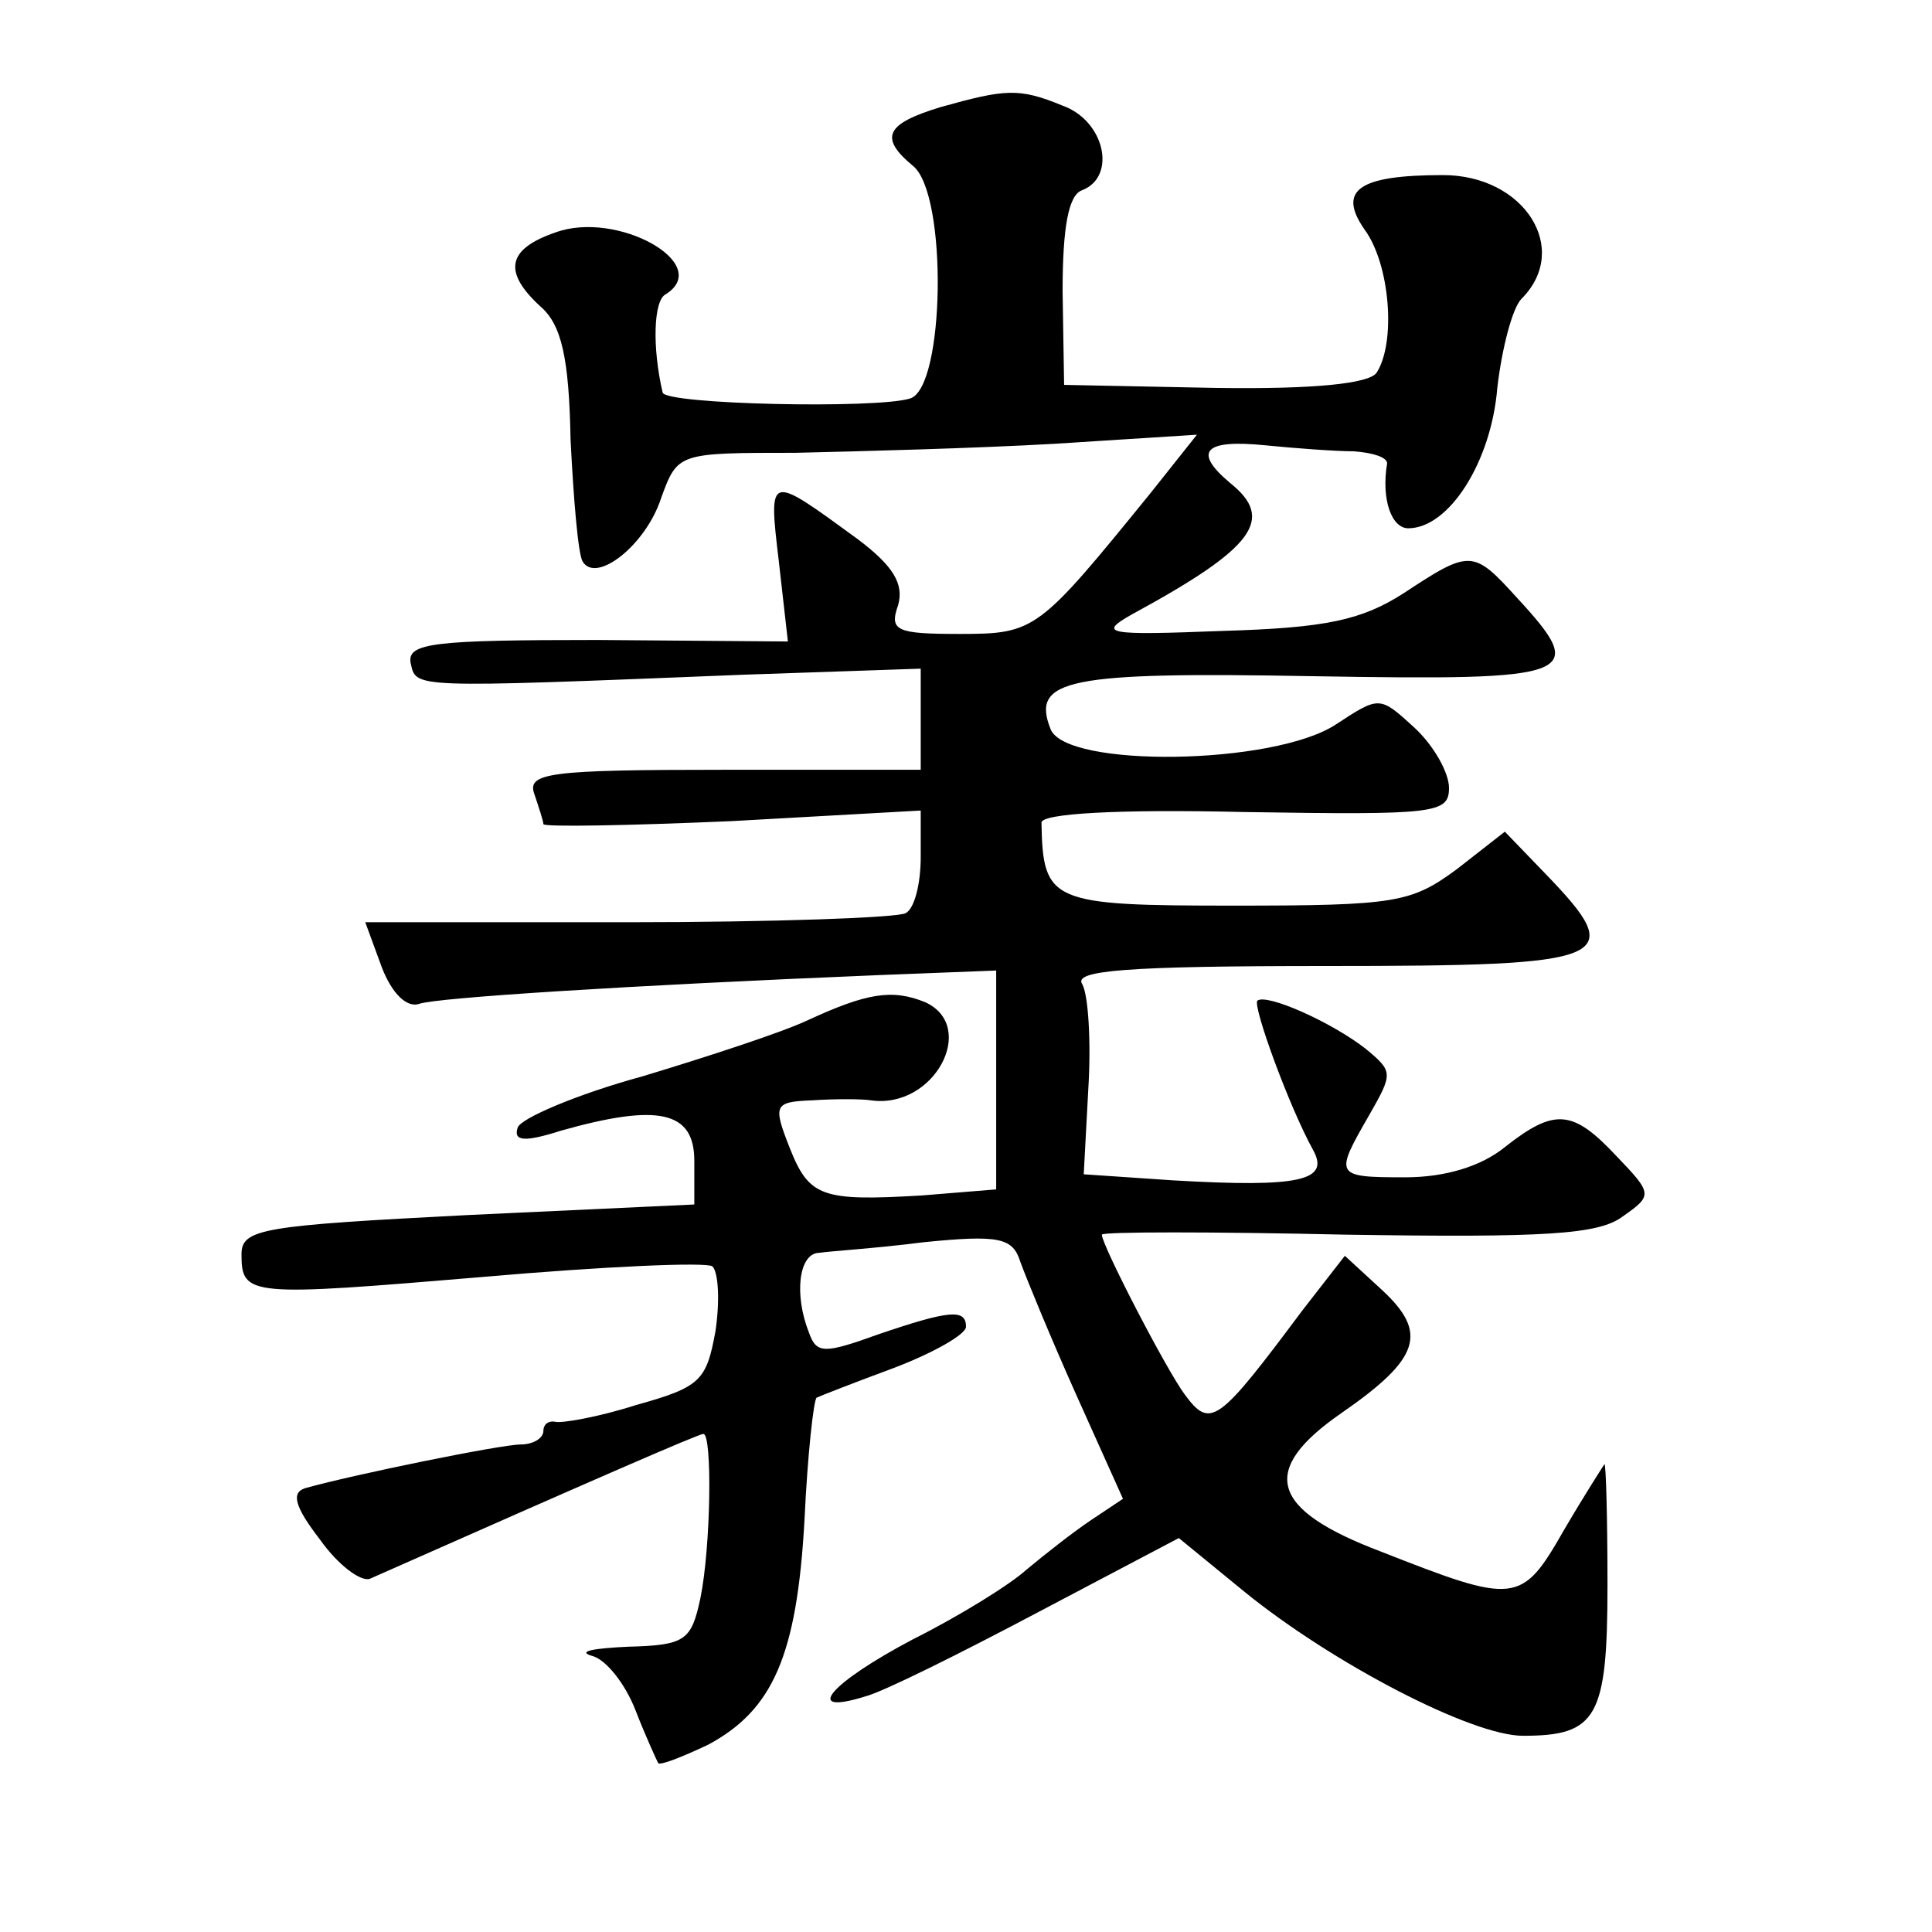 <?xml version="1.0" standalone="no"?>
<!DOCTYPE svg PUBLIC "-//W3C//DTD SVG 20010904//EN"
 "http://www.w3.org/TR/2001/REC-SVG-20010904/DTD/svg10.dtd">
<svg version="1.0" xmlns="http://www.w3.org/2000/svg"
 width="128pt" height="128pt" viewBox="0 0 128 128"
 preserveAspectRatio="xMidYMid meet">
<g transform="translate(0,128) scale(0.1,-0.1)"
fill="#0" stroke="none">
<path d="M623 1209 c-36 -11 -41 -20 -18 -39 23 -19 21 -147 -2 -154 -22 -7 -163
-4 -164 4 -7 30 -6 61 2 65 32 20 -32 56 -73 41 -32 -11 -35 -26 -10 -49 14 -12
19 -34 20 -88 2 -40 5 -76 8 -81 9 -15 42 11 52 42 11 30 11 30 89 30 43 1 120
3 172 6 l94 6 -31 -39 c-74 -91 -76 -93 -126 -93 -42 0 -47 2 -41 19 4 14 -3 26
-27 44 -59 43 -59 44 -52 -15 l6 -53 -126 1 c-109 0 -126 -2 -124 -15 4 -17 -3
-17 221 -8 l117 4 0 -33 0 -34 -131 0 c-115 0 -130 -2 -125 -16 3 -9 6 -18 6 -20
0 -2 56 -1 125 2 l125 7 0 -31 c0 -17 -4 -34 -10 -37 -5 -3 -88 -6 -184 -6 l-174
0 11 -30 c7 -18 17 -27 25 -24 12 4 135 12 305 19 l77 3 0 -73 0 -72 -49 -4 c-67
-4 -75 -1 -88 32 -11 28 -10 30 15 31 15 1 33 1 39 0 42 -6 71 49 36 65 -22 9 -39
6 -78 -12 -17 -8 -66 -24 -109 -37 -44 -12 -81 -28 -83 -34 -3 -9 4 -10 29 -2 64
18 88 13 88 -20 l0 -29 -150 -7 c-136 -7 -150 -9 -150 -26 0 -28 5 -28 160 -15
80 7 148 10 152 7 4 -4 5 -23 2 -43 -6 -33 -10 -37 -53 -49 -25 -8 -49 -12 -53
-11 -5 1 -8 -2 -8 -6 0 -5 -7 -9 -15 -9 -13 0 -111 -20 -143 -29 -9 -3 -7 -12 10
-34 12 -17 27 -28 33 -26 149 66 218 96 221 96 6 0 5 -75 -2 -109 -6 -28 -10 -31
-48 -32 -22 -1 -34 -3 -24 -6 9 -2 22 -18 29 -36 7 -18 14 -33 15 -35 1 -2 16 4
33 12 43 23 59 59 64 149 2 43 6 79 8 81 2 1 25 10 52 20 26 10 47 22 47 27 0 12
-11 11 -58 -5 -36 -13 -41 -13 -46 1 -10 25 -7 53 7 53 6 1 38 3 69 7 50 5 59 3
64 -13 4 -11 20 -50 37 -88 l31 -69 -21 -14 c-12 -8 -31 -23 -43 -33 -11 -10 -45
-31 -75 -46 -55 -29 -74 -51 -32 -38 12 3 64 29 115 56 l93 49 44 -36 c58 -47 150
-95 184 -95 49 0 56 12 56 100 0 44 -1 80 -2 80 0 0 -13 -20 -27 -44 -28 -49 -32
-49 -121 -14 -74 28 -81 54 -26 92 52 36 57 53 27 81 l-25 23 -28 -36 c-56 -75
-61 -79 -78 -56 -12 16 -55 99 -55 106 0 2 73 2 162 0 131 -2 167 0 183 12 20 14
20 15 -4 40 -29 31 -41 32 -74 6 -16 -13 -40 -20 -66 -20 -47 0 -47 1 -24 41 16
28 16 29 -2 44 -23 18 -66 37 -72 32 -3 -4 21 -70 37 -99 11 -20 -8 -25 -93 -20
l-59 4 3 56 c2 32 0 63 -4 70 -6 9 28 12 162 12 190 0 200 4 145 61 l-27 28 -32
-25 c-30 -22 -40 -24 -147 -24 -122 0 -127 2 -128 55 0 6 50 9 135 7 126 -2 135
-1 135 16 0 10 -10 28 -23 40 -23 21 -23 21 -52 2 -41 -27 -179 -29 -189 -3 -13
33 11 38 174 35 175 -3 183 0 135 52 -29 32 -31 32 -75 3 -28 -18 -52 -23 -120
-25 -77 -3 -83 -2 -60 11 81 44 95 63 65 87 -25 21 -17 29 23 25 20 -2 47 -4 59
-4 13 -1 22 -4 22 -8 -4 -24 3 -43 14 -43 27 0 55 44 59 93 3 26 10 53 16 59 33
33 2 82 -52 82 -56 0 -70 -10 -52 -36 17 -23 21 -75 8 -95 -5 -7 -40 -11 -107 -10
l-100 2 -1 62 c0 43 4 64 13 67 23 9 15 46 -13 56 -29 12 -38 11 -81 -1z"/>
</g>
</svg>
